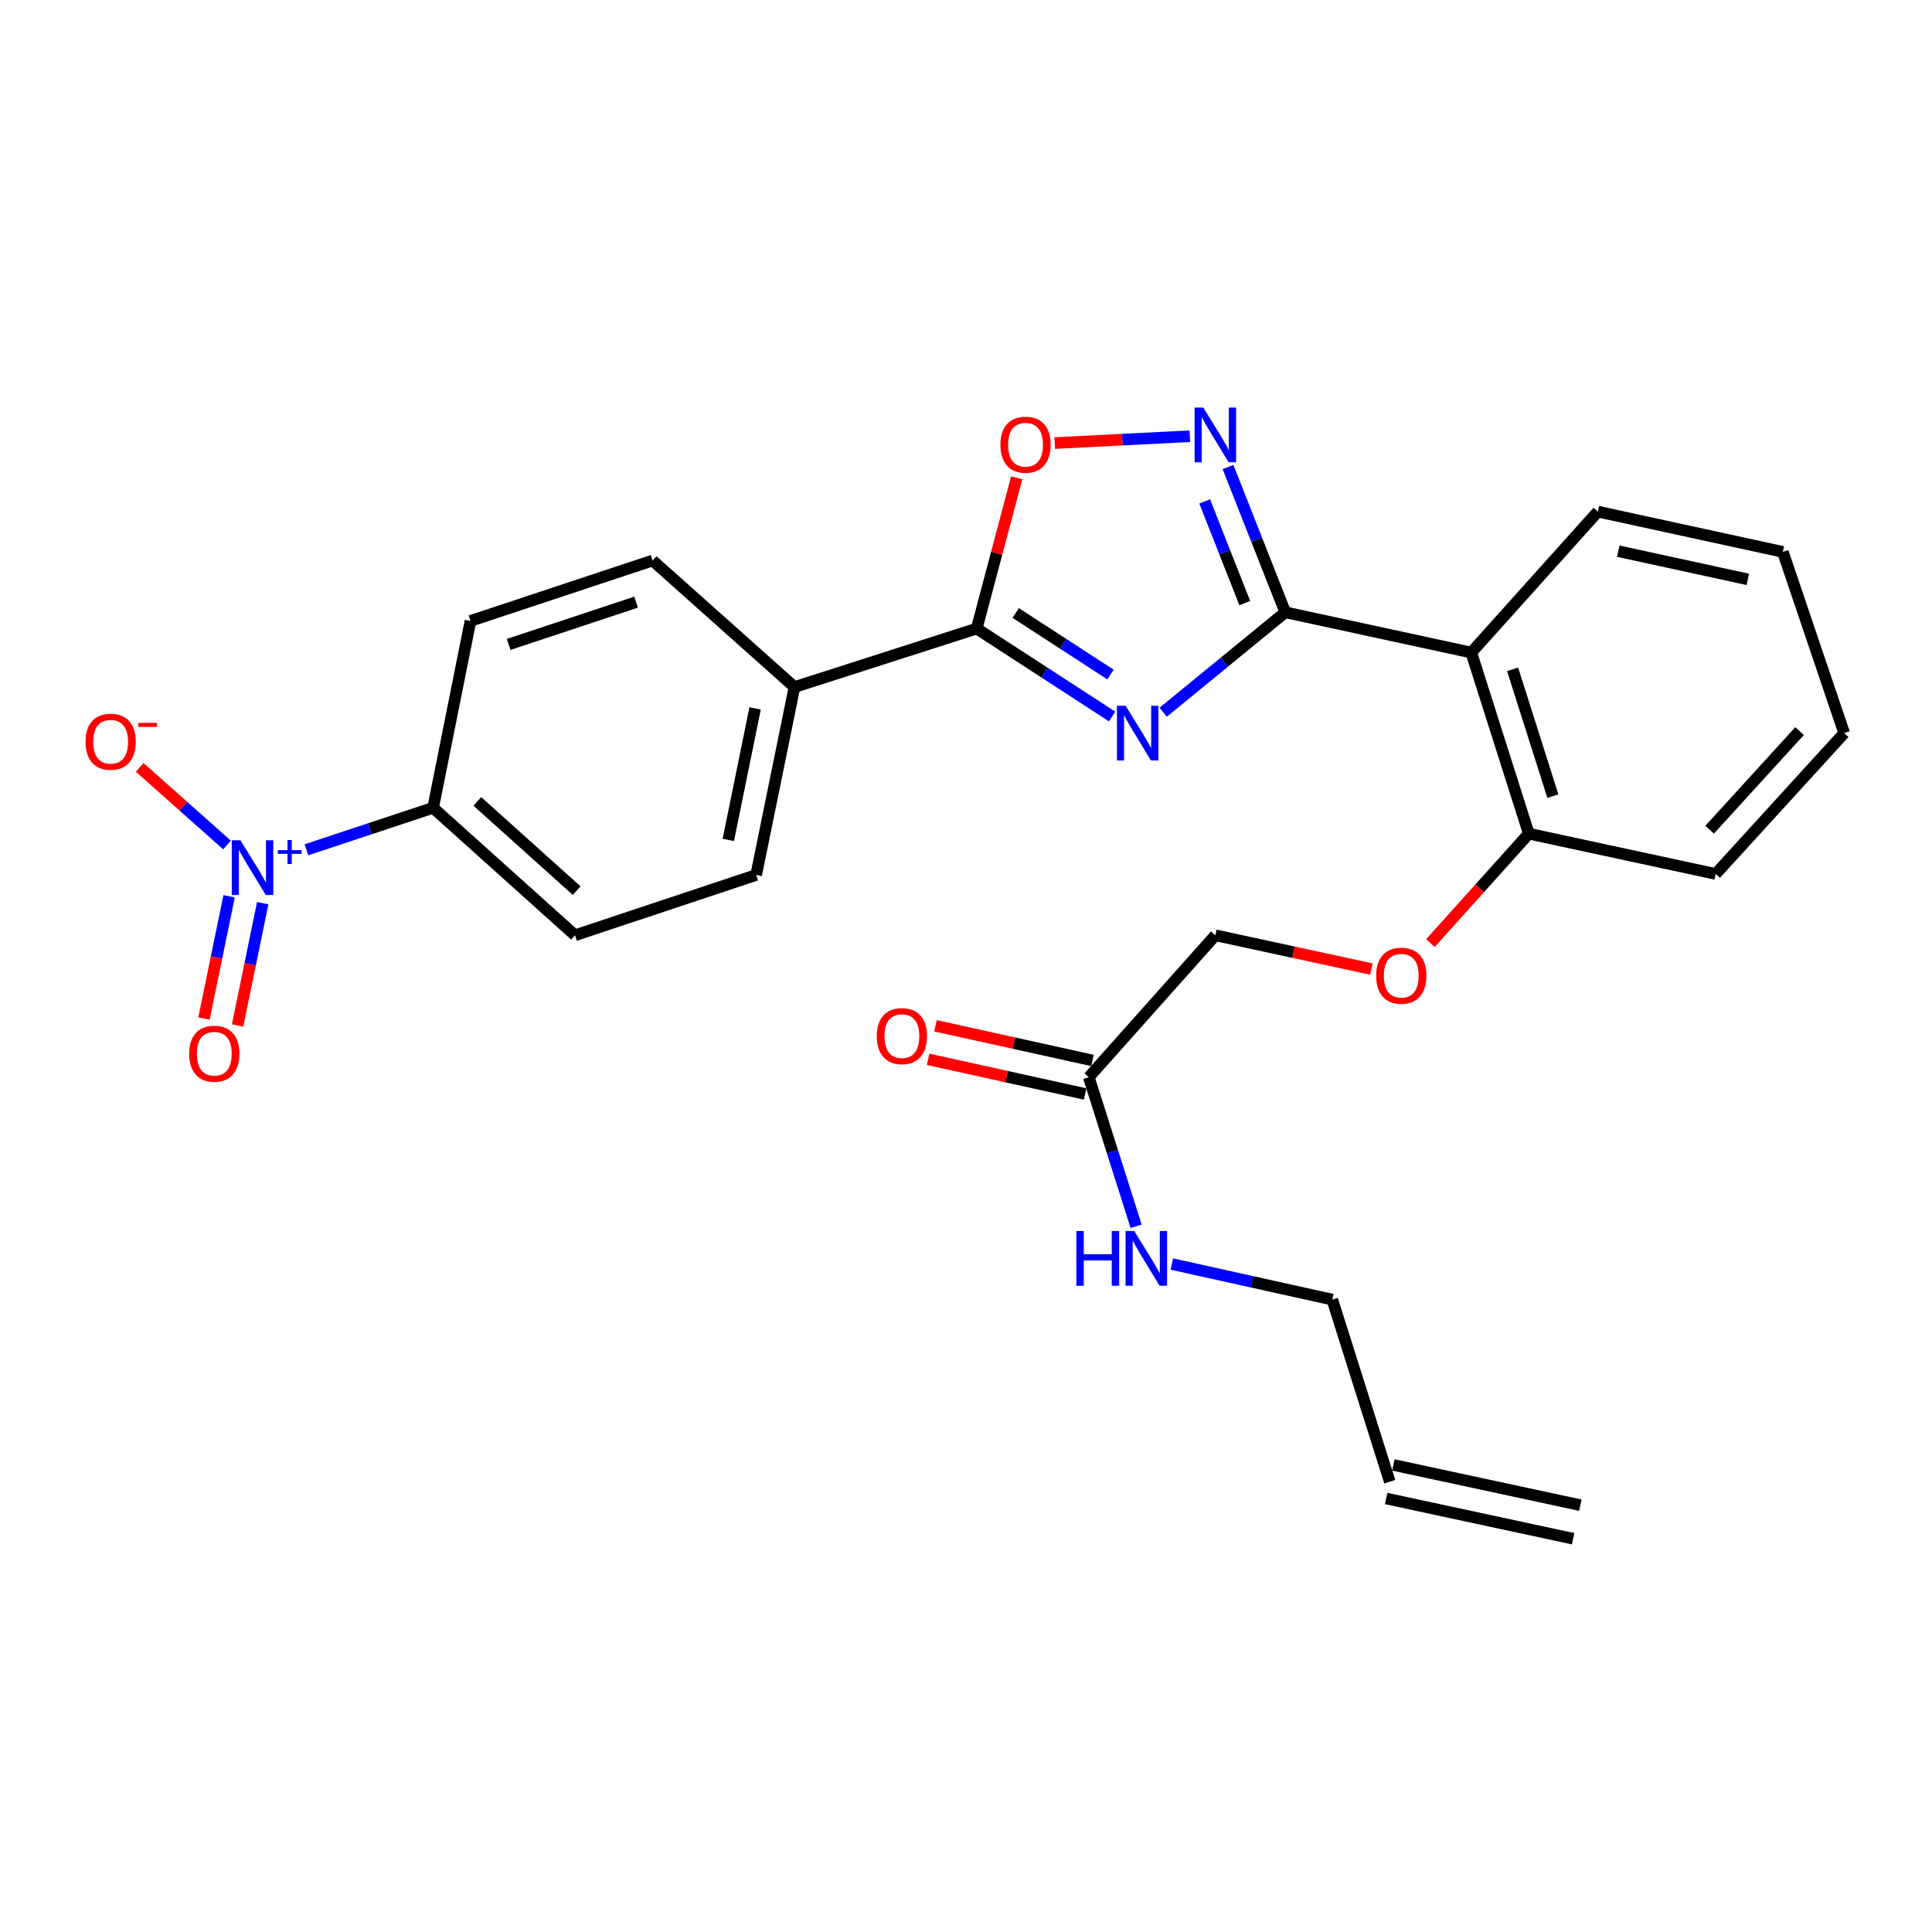<?xml version='1.0' encoding='iso-8859-1'?>
<svg version='1.1' baseProfile='full'
              xmlns='http://www.w3.org/2000/svg'
                      xmlns:rdkit='http://www.rdkit.org/xml'
                      xmlns:xlink='http://www.w3.org/1999/xlink'
                  xml:space='preserve'
width='1000px' height='1000px' viewBox='0 0 1000 1000'>
<!-- END OF HEADER -->
<rect style='opacity:1.0;fill:#FFFFFF;stroke:none' width='1000' height='1000' x='0' y='0'> </rect>
<path class='bond-0' d='M 575.641,370.868 L 540.587,348.107' style='fill:none;fill-rule:evenodd;stroke:#0000FF;stroke-width:6px;stroke-linecap:butt;stroke-linejoin:miter;stroke-opacity:1' />
<path class='bond-0' d='M 540.587,348.107 L 505.533,325.346' style='fill:none;fill-rule:evenodd;stroke:#000000;stroke-width:6px;stroke-linecap:butt;stroke-linejoin:miter;stroke-opacity:1' />
<path class='bond-0' d='M 574.797,349.144 L 550.259,333.212' style='fill:none;fill-rule:evenodd;stroke:#0000FF;stroke-width:6px;stroke-linecap:butt;stroke-linejoin:miter;stroke-opacity:1' />
<path class='bond-0' d='M 550.259,333.212 L 525.721,317.279' style='fill:none;fill-rule:evenodd;stroke:#000000;stroke-width:6px;stroke-linecap:butt;stroke-linejoin:miter;stroke-opacity:1' />
<path class='bond-25' d='M 602.073,368.643 L 633.667,342.782' style='fill:none;fill-rule:evenodd;stroke:#0000FF;stroke-width:6px;stroke-linecap:butt;stroke-linejoin:miter;stroke-opacity:1' />
<path class='bond-25' d='M 633.667,342.782 L 665.261,316.921' style='fill:none;fill-rule:evenodd;stroke:#000000;stroke-width:6px;stroke-linecap:butt;stroke-linejoin:miter;stroke-opacity:1' />
<path class='bond-1' d='M 665.261,316.921 L 761.528,337.768' style='fill:none;fill-rule:evenodd;stroke:#000000;stroke-width:6px;stroke-linecap:butt;stroke-linejoin:miter;stroke-opacity:1' />
<path class='bond-26' d='M 665.261,316.921 L 650.439,279.33' style='fill:none;fill-rule:evenodd;stroke:#000000;stroke-width:6px;stroke-linecap:butt;stroke-linejoin:miter;stroke-opacity:1' />
<path class='bond-26' d='M 650.439,279.33 L 635.617,241.74' style='fill:none;fill-rule:evenodd;stroke:#0000FF;stroke-width:6px;stroke-linecap:butt;stroke-linejoin:miter;stroke-opacity:1' />
<path class='bond-26' d='M 644.293,312.158 L 633.918,285.845' style='fill:none;fill-rule:evenodd;stroke:#000000;stroke-width:6px;stroke-linecap:butt;stroke-linejoin:miter;stroke-opacity:1' />
<path class='bond-26' d='M 633.918,285.845 L 623.542,259.532' style='fill:none;fill-rule:evenodd;stroke:#0000FF;stroke-width:6px;stroke-linecap:butt;stroke-linejoin:miter;stroke-opacity:1' />
<path class='bond-22' d='M 615.862,225.783 L 580.901,227.556' style='fill:none;fill-rule:evenodd;stroke:#0000FF;stroke-width:6px;stroke-linecap:butt;stroke-linejoin:miter;stroke-opacity:1' />
<path class='bond-22' d='M 580.901,227.556 L 545.94,229.329' style='fill:none;fill-rule:evenodd;stroke:#FF0000;stroke-width:6px;stroke-linecap:butt;stroke-linejoin:miter;stroke-opacity:1' />
<path class='bond-2' d='M 505.533,325.346 L 515.887,286.333' style='fill:none;fill-rule:evenodd;stroke:#000000;stroke-width:6px;stroke-linecap:butt;stroke-linejoin:miter;stroke-opacity:1' />
<path class='bond-2' d='M 515.887,286.333 L 526.24,247.319' style='fill:none;fill-rule:evenodd;stroke:#FF0000;stroke-width:6px;stroke-linecap:butt;stroke-linejoin:miter;stroke-opacity:1' />
<path class='bond-4' d='M 505.533,325.346 L 411.22,355.627' style='fill:none;fill-rule:evenodd;stroke:#000000;stroke-width:6px;stroke-linecap:butt;stroke-linejoin:miter;stroke-opacity:1' />
<path class='bond-5' d='M 761.528,337.768 L 791.305,431.509' style='fill:none;fill-rule:evenodd;stroke:#000000;stroke-width:6px;stroke-linecap:butt;stroke-linejoin:miter;stroke-opacity:1' />
<path class='bond-5' d='M 782.921,346.453 L 803.765,412.072' style='fill:none;fill-rule:evenodd;stroke:#000000;stroke-width:6px;stroke-linecap:butt;stroke-linejoin:miter;stroke-opacity:1' />
<path class='bond-17' d='M 761.528,337.768 L 827.041,264.816' style='fill:none;fill-rule:evenodd;stroke:#000000;stroke-width:6px;stroke-linecap:butt;stroke-linejoin:miter;stroke-opacity:1' />
<path class='bond-3' d='M 224.181,418.121 L 297.627,484.098' style='fill:none;fill-rule:evenodd;stroke:#000000;stroke-width:6px;stroke-linecap:butt;stroke-linejoin:miter;stroke-opacity:1' />
<path class='bond-3' d='M 247.067,414.806 L 298.479,460.989' style='fill:none;fill-rule:evenodd;stroke:#000000;stroke-width:6px;stroke-linecap:butt;stroke-linejoin:miter;stroke-opacity:1' />
<path class='bond-23' d='M 224.181,418.121 L 243.53,321.39' style='fill:none;fill-rule:evenodd;stroke:#000000;stroke-width:6px;stroke-linecap:butt;stroke-linejoin:miter;stroke-opacity:1' />
<path class='bond-29' d='M 224.181,418.121 L 191.393,428.983' style='fill:none;fill-rule:evenodd;stroke:#000000;stroke-width:6px;stroke-linecap:butt;stroke-linejoin:miter;stroke-opacity:1' />
<path class='bond-29' d='M 191.393,428.983 L 158.604,439.846' style='fill:none;fill-rule:evenodd;stroke:#0000FF;stroke-width:6px;stroke-linecap:butt;stroke-linejoin:miter;stroke-opacity:1' />
<path class='bond-11' d='M 411.22,355.627 L 337.794,290.123' style='fill:none;fill-rule:evenodd;stroke:#000000;stroke-width:6px;stroke-linecap:butt;stroke-linejoin:miter;stroke-opacity:1' />
<path class='bond-12' d='M 411.22,355.627 L 391.398,452.87' style='fill:none;fill-rule:evenodd;stroke:#000000;stroke-width:6px;stroke-linecap:butt;stroke-linejoin:miter;stroke-opacity:1' />
<path class='bond-12' d='M 390.845,366.666 L 376.97,434.737' style='fill:none;fill-rule:evenodd;stroke:#000000;stroke-width:6px;stroke-linecap:butt;stroke-linejoin:miter;stroke-opacity:1' />
<path class='bond-7' d='M 791.305,431.509 L 765.843,459.833' style='fill:none;fill-rule:evenodd;stroke:#000000;stroke-width:6px;stroke-linecap:butt;stroke-linejoin:miter;stroke-opacity:1' />
<path class='bond-7' d='M 765.843,459.833 L 740.381,488.157' style='fill:none;fill-rule:evenodd;stroke:#FF0000;stroke-width:6px;stroke-linecap:butt;stroke-linejoin:miter;stroke-opacity:1' />
<path class='bond-19' d='M 791.305,431.509 L 888.046,452.357' style='fill:none;fill-rule:evenodd;stroke:#000000;stroke-width:6px;stroke-linecap:butt;stroke-linejoin:miter;stroke-opacity:1' />
<path class='bond-6' d='M 563.558,557.563 L 629.061,484.098' style='fill:none;fill-rule:evenodd;stroke:#000000;stroke-width:6px;stroke-linecap:butt;stroke-linejoin:miter;stroke-opacity:1' />
<path class='bond-8' d='M 565.472,548.892 L 524.84,539.924' style='fill:none;fill-rule:evenodd;stroke:#000000;stroke-width:6px;stroke-linecap:butt;stroke-linejoin:miter;stroke-opacity:1' />
<path class='bond-8' d='M 524.84,539.924 L 484.208,530.957' style='fill:none;fill-rule:evenodd;stroke:#FF0000;stroke-width:6px;stroke-linecap:butt;stroke-linejoin:miter;stroke-opacity:1' />
<path class='bond-8' d='M 561.644,566.234 L 521.012,557.267' style='fill:none;fill-rule:evenodd;stroke:#000000;stroke-width:6px;stroke-linecap:butt;stroke-linejoin:miter;stroke-opacity:1' />
<path class='bond-8' d='M 521.012,557.267 L 480.38,548.299' style='fill:none;fill-rule:evenodd;stroke:#FF0000;stroke-width:6px;stroke-linecap:butt;stroke-linejoin:miter;stroke-opacity:1' />
<path class='bond-15' d='M 563.558,557.563 L 575.807,596.139' style='fill:none;fill-rule:evenodd;stroke:#000000;stroke-width:6px;stroke-linecap:butt;stroke-linejoin:miter;stroke-opacity:1' />
<path class='bond-15' d='M 575.807,596.139 L 588.057,634.714' style='fill:none;fill-rule:evenodd;stroke:#0000FF;stroke-width:6px;stroke-linecap:butt;stroke-linejoin:miter;stroke-opacity:1' />
<path class='bond-14' d='M 709.827,501.596 L 669.444,492.847' style='fill:none;fill-rule:evenodd;stroke:#FF0000;stroke-width:6px;stroke-linecap:butt;stroke-linejoin:miter;stroke-opacity:1' />
<path class='bond-14' d='M 669.444,492.847 L 629.061,484.098' style='fill:none;fill-rule:evenodd;stroke:#000000;stroke-width:6px;stroke-linecap:butt;stroke-linejoin:miter;stroke-opacity:1' />
<path class='bond-9' d='M 243.53,321.39 L 337.794,290.123' style='fill:none;fill-rule:evenodd;stroke:#000000;stroke-width:6px;stroke-linecap:butt;stroke-linejoin:miter;stroke-opacity:1' />
<path class='bond-9' d='M 263.26,333.557 L 329.245,311.67' style='fill:none;fill-rule:evenodd;stroke:#000000;stroke-width:6px;stroke-linecap:butt;stroke-linejoin:miter;stroke-opacity:1' />
<path class='bond-10' d='M 297.627,484.098 L 391.398,452.87' style='fill:none;fill-rule:evenodd;stroke:#000000;stroke-width:6px;stroke-linecap:butt;stroke-linejoin:miter;stroke-opacity:1' />
<path class='bond-13' d='M 719.349,766.939 L 689.592,672.685' style='fill:none;fill-rule:evenodd;stroke:#000000;stroke-width:6px;stroke-linecap:butt;stroke-linejoin:miter;stroke-opacity:1' />
<path class='bond-16' d='M 717.481,775.62 L 814.242,796.439' style='fill:none;fill-rule:evenodd;stroke:#000000;stroke-width:6px;stroke-linecap:butt;stroke-linejoin:miter;stroke-opacity:1' />
<path class='bond-16' d='M 721.217,758.258 L 817.977,779.076' style='fill:none;fill-rule:evenodd;stroke:#000000;stroke-width:6px;stroke-linecap:butt;stroke-linejoin:miter;stroke-opacity:1' />
<path class='bond-18' d='M 606.54,654.263 L 648.066,663.474' style='fill:none;fill-rule:evenodd;stroke:#0000FF;stroke-width:6px;stroke-linecap:butt;stroke-linejoin:miter;stroke-opacity:1' />
<path class='bond-18' d='M 648.066,663.474 L 689.592,672.685' style='fill:none;fill-rule:evenodd;stroke:#000000;stroke-width:6px;stroke-linecap:butt;stroke-linejoin:miter;stroke-opacity:1' />
<path class='bond-20' d='M 827.041,264.816 L 922.795,285.654' style='fill:none;fill-rule:evenodd;stroke:#000000;stroke-width:6px;stroke-linecap:butt;stroke-linejoin:miter;stroke-opacity:1' />
<path class='bond-20' d='M 837.628,285.295 L 904.656,299.881' style='fill:none;fill-rule:evenodd;stroke:#000000;stroke-width:6px;stroke-linecap:butt;stroke-linejoin:miter;stroke-opacity:1' />
<path class='bond-24' d='M 888.046,452.357 L 954.545,379.454' style='fill:none;fill-rule:evenodd;stroke:#000000;stroke-width:6px;stroke-linecap:butt;stroke-linejoin:miter;stroke-opacity:1' />
<path class='bond-24' d='M 884.9,429.453 L 931.45,378.421' style='fill:none;fill-rule:evenodd;stroke:#000000;stroke-width:6px;stroke-linecap:butt;stroke-linejoin:miter;stroke-opacity:1' />
<path class='bond-21' d='M 922.795,285.654 L 954.545,379.454' style='fill:none;fill-rule:evenodd;stroke:#000000;stroke-width:6px;stroke-linecap:butt;stroke-linejoin:miter;stroke-opacity:1' />
<path class='bond-27' d='M 118.583,463.92 L 112.081,495.554' style='fill:none;fill-rule:evenodd;stroke:#0000FF;stroke-width:6px;stroke-linecap:butt;stroke-linejoin:miter;stroke-opacity:1' />
<path class='bond-27' d='M 112.081,495.554 L 105.578,527.189' style='fill:none;fill-rule:evenodd;stroke:#FF0000;stroke-width:6px;stroke-linecap:butt;stroke-linejoin:miter;stroke-opacity:1' />
<path class='bond-27' d='M 135.979,467.496 L 129.477,499.13' style='fill:none;fill-rule:evenodd;stroke:#0000FF;stroke-width:6px;stroke-linecap:butt;stroke-linejoin:miter;stroke-opacity:1' />
<path class='bond-27' d='M 129.477,499.13 L 122.974,530.765' style='fill:none;fill-rule:evenodd;stroke:#FF0000;stroke-width:6px;stroke-linecap:butt;stroke-linejoin:miter;stroke-opacity:1' />
<path class='bond-28' d='M 117.501,437.366 L 94.893,417.276' style='fill:none;fill-rule:evenodd;stroke:#0000FF;stroke-width:6px;stroke-linecap:butt;stroke-linejoin:miter;stroke-opacity:1' />
<path class='bond-28' d='M 94.893,417.276 L 72.285,397.186' style='fill:none;fill-rule:evenodd;stroke:#FF0000;stroke-width:6px;stroke-linecap:butt;stroke-linejoin:miter;stroke-opacity:1' />
<path  class='atom-0' d='M 582.605 365.294
L 591.885 380.294
Q 592.805 381.774, 594.285 384.454
Q 595.765 387.134, 595.845 387.294
L 595.845 365.294
L 599.605 365.294
L 599.605 393.614
L 595.725 393.614
L 585.765 377.214
Q 584.605 375.294, 583.365 373.094
Q 582.165 370.894, 581.805 370.214
L 581.805 393.614
L 578.125 393.614
L 578.125 365.294
L 582.605 365.294
' fill='#0000FF'/>
<path  class='atom-2' d='M 622.801 210.953
L 632.081 225.953
Q 633.001 227.433, 634.481 230.113
Q 635.961 232.793, 636.041 232.953
L 636.041 210.953
L 639.801 210.953
L 639.801 239.273
L 635.921 239.273
L 625.961 222.873
Q 624.801 220.953, 623.561 218.753
Q 622.361 216.553, 622.001 215.873
L 622.001 239.273
L 618.321 239.273
L 618.321 210.953
L 622.801 210.953
' fill='#0000FF'/>
<path  class='atom-5' d='M 517.811 230.176
Q 517.811 223.376, 521.171 219.576
Q 524.531 215.776, 530.811 215.776
Q 537.091 215.776, 540.451 219.576
Q 543.811 223.376, 543.811 230.176
Q 543.811 237.056, 540.411 240.976
Q 537.011 244.856, 530.811 244.856
Q 524.571 244.856, 521.171 240.976
Q 517.811 237.096, 517.811 230.176
M 530.811 241.656
Q 535.131 241.656, 537.451 238.776
Q 539.811 235.856, 539.811 230.176
Q 539.811 224.616, 537.451 221.816
Q 535.131 218.976, 530.811 218.976
Q 526.491 218.976, 524.131 221.776
Q 521.811 224.576, 521.811 230.176
Q 521.811 235.896, 524.131 238.776
Q 526.491 241.656, 530.811 241.656
' fill='#FF0000'/>
<path  class='atom-10' d='M 712.289 505.025
Q 712.289 498.225, 715.649 494.425
Q 719.009 490.625, 725.289 490.625
Q 731.569 490.625, 734.929 494.425
Q 738.289 498.225, 738.289 505.025
Q 738.289 511.905, 734.889 515.825
Q 731.489 519.705, 725.289 519.705
Q 719.049 519.705, 715.649 515.825
Q 712.289 511.945, 712.289 505.025
M 725.289 516.505
Q 729.609 516.505, 731.929 513.625
Q 734.289 510.705, 734.289 505.025
Q 734.289 499.465, 731.929 496.665
Q 729.609 493.825, 725.289 493.825
Q 720.969 493.825, 718.609 496.625
Q 716.289 499.425, 716.289 505.025
Q 716.289 510.745, 718.609 513.625
Q 720.969 516.505, 725.289 516.505
' fill='#FF0000'/>
<path  class='atom-11' d='M 453.817 536.292
Q 453.817 529.492, 457.177 525.692
Q 460.537 521.892, 466.817 521.892
Q 473.097 521.892, 476.457 525.692
Q 479.817 529.492, 479.817 536.292
Q 479.817 543.172, 476.417 547.092
Q 473.017 550.972, 466.817 550.972
Q 460.577 550.972, 457.177 547.092
Q 453.817 543.212, 453.817 536.292
M 466.817 547.772
Q 471.137 547.772, 473.457 544.892
Q 475.817 541.972, 475.817 536.292
Q 475.817 530.732, 473.457 527.932
Q 471.137 525.092, 466.817 525.092
Q 462.497 525.092, 460.137 527.892
Q 457.817 530.692, 457.817 536.292
Q 457.817 542.012, 460.137 544.892
Q 462.497 547.772, 466.817 547.772
' fill='#FF0000'/>
<path  class='atom-18' d='M 557.115 637.174
L 560.955 637.174
L 560.955 649.214
L 575.435 649.214
L 575.435 637.174
L 579.275 637.174
L 579.275 665.494
L 575.435 665.494
L 575.435 652.414
L 560.955 652.414
L 560.955 665.494
L 557.115 665.494
L 557.115 637.174
' fill='#0000FF'/>
<path  class='atom-18' d='M 587.075 637.174
L 596.355 652.174
Q 597.275 653.654, 598.755 656.334
Q 600.235 659.014, 600.315 659.174
L 600.315 637.174
L 604.075 637.174
L 604.075 665.494
L 600.195 665.494
L 590.235 649.094
Q 589.075 647.174, 587.835 644.974
Q 586.635 642.774, 586.275 642.094
L 586.275 665.494
L 582.595 665.494
L 582.595 637.174
L 587.075 637.174
' fill='#0000FF'/>
<path  class='atom-25' d='M 124.437 434.931
L 133.717 449.931
Q 134.637 451.411, 136.117 454.091
Q 137.597 456.771, 137.677 456.931
L 137.677 434.931
L 141.437 434.931
L 141.437 463.251
L 137.557 463.251
L 127.597 446.851
Q 126.437 444.931, 125.197 442.731
Q 123.997 440.531, 123.637 439.851
L 123.637 463.251
L 119.957 463.251
L 119.957 434.931
L 124.437 434.931
' fill='#0000FF'/>
<path  class='atom-25' d='M 143.813 440.036
L 148.802 440.036
L 148.802 434.783
L 151.02 434.783
L 151.02 440.036
L 156.142 440.036
L 156.142 441.937
L 151.02 441.937
L 151.02 447.217
L 148.802 447.217
L 148.802 441.937
L 143.813 441.937
L 143.813 440.036
' fill='#0000FF'/>
<path  class='atom-26' d='M 97.915 545.409
Q 97.915 538.609, 101.275 534.809
Q 104.635 531.009, 110.915 531.009
Q 117.195 531.009, 120.555 534.809
Q 123.915 538.609, 123.915 545.409
Q 123.915 552.289, 120.515 556.209
Q 117.115 560.089, 110.915 560.089
Q 104.675 560.089, 101.275 556.209
Q 97.915 552.329, 97.915 545.409
M 110.915 556.889
Q 115.235 556.889, 117.555 554.009
Q 119.915 551.089, 119.915 545.409
Q 119.915 539.849, 117.555 537.049
Q 115.235 534.209, 110.915 534.209
Q 106.595 534.209, 104.235 537.009
Q 101.915 539.809, 101.915 545.409
Q 101.915 551.129, 104.235 554.009
Q 106.595 556.889, 110.915 556.889
' fill='#FF0000'/>
<path  class='atom-27' d='M 44.271 383.925
Q 44.271 377.125, 47.631 373.325
Q 50.991 369.525, 57.271 369.525
Q 63.551 369.525, 66.911 373.325
Q 70.271 377.125, 70.271 383.925
Q 70.271 390.805, 66.871 394.725
Q 63.471 398.605, 57.271 398.605
Q 51.031 398.605, 47.631 394.725
Q 44.271 390.845, 44.271 383.925
M 57.271 395.405
Q 61.591 395.405, 63.911 392.525
Q 66.271 389.605, 66.271 383.925
Q 66.271 378.365, 63.911 375.565
Q 61.591 372.725, 57.271 372.725
Q 52.951 372.725, 50.591 375.525
Q 48.271 378.325, 48.271 383.925
Q 48.271 389.645, 50.591 392.525
Q 52.951 395.405, 57.271 395.405
' fill='#FF0000'/>
<path  class='atom-27' d='M 71.591 374.147
L 81.28 374.147
L 81.28 376.259
L 71.591 376.259
L 71.591 374.147
' fill='#FF0000'/>
</svg>
